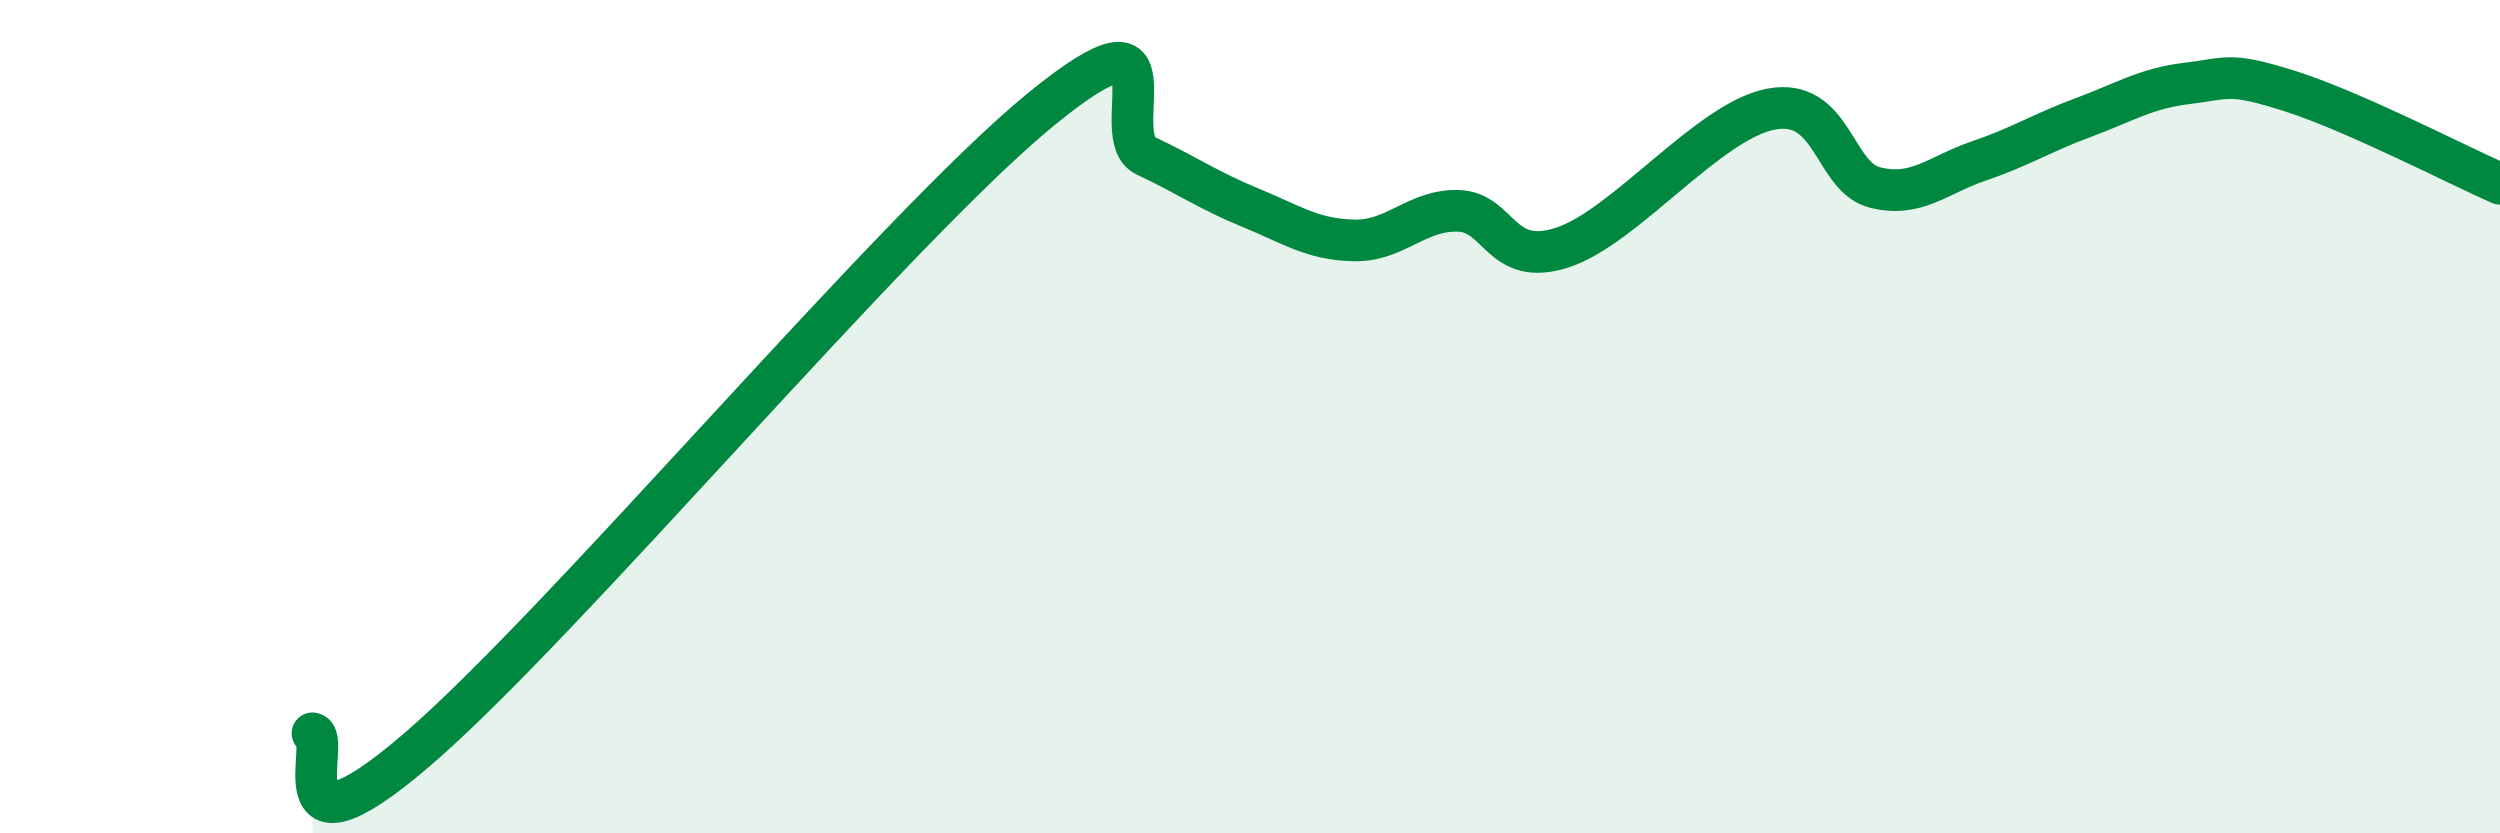 
    <svg width="60" height="20" viewBox="0 0 60 20" xmlns="http://www.w3.org/2000/svg">
      <path
        d="M 7.5,17.6 C 8,17.68 6.5,21 10,18 C 13.5,15 21.5,5.46 25,2.61 C 28.5,-0.24 26.5,3.27 27.5,3.74 C 28.5,4.21 29,4.57 30,4.98 C 31,5.39 31.5,5.75 32.5,5.77 C 33.5,5.79 34,5.03 35,5.06 C 36,5.09 36,6.43 37.5,5.94 C 39,5.45 41,2.91 42.5,2.62 C 44,2.33 44,4.25 45,4.5 C 46,4.75 46.5,4.2 47.5,3.86 C 48.5,3.52 49,3.19 50,2.82 C 51,2.45 51.5,2.12 52.5,2 C 53.5,1.88 53.5,1.72 55,2.2 C 56.5,2.68 59,3.97 60,4.41L60 20L7.5 20Z"
        fill="#008740"
        opacity="0.1"
        stroke-linecap="round"
        stroke-linejoin="round"
      />
      <path
        d="M 7.5,17.6 C 8,17.68 6.5,21 10,18 C 13.5,15 21.5,5.46 25,2.61 C 28.5,-0.24 26.5,3.27 27.5,3.74 C 28.5,4.21 29,4.57 30,4.98 C 31,5.39 31.5,5.75 32.5,5.77 C 33.5,5.79 34,5.03 35,5.06 C 36,5.09 36,6.43 37.5,5.94 C 39,5.45 41,2.91 42.5,2.62 C 44,2.33 44,4.25 45,4.5 C 46,4.75 46.5,4.2 47.5,3.86 C 48.5,3.52 49,3.19 50,2.82 C 51,2.45 51.5,2.12 52.5,2 C 53.5,1.88 53.5,1.72 55,2.2 C 56.5,2.68 59,3.97 60,4.41"
        stroke="#008740"
        stroke-width="1"
        fill="none"
        stroke-linecap="round"
        stroke-linejoin="round"
      />
    </svg>
  